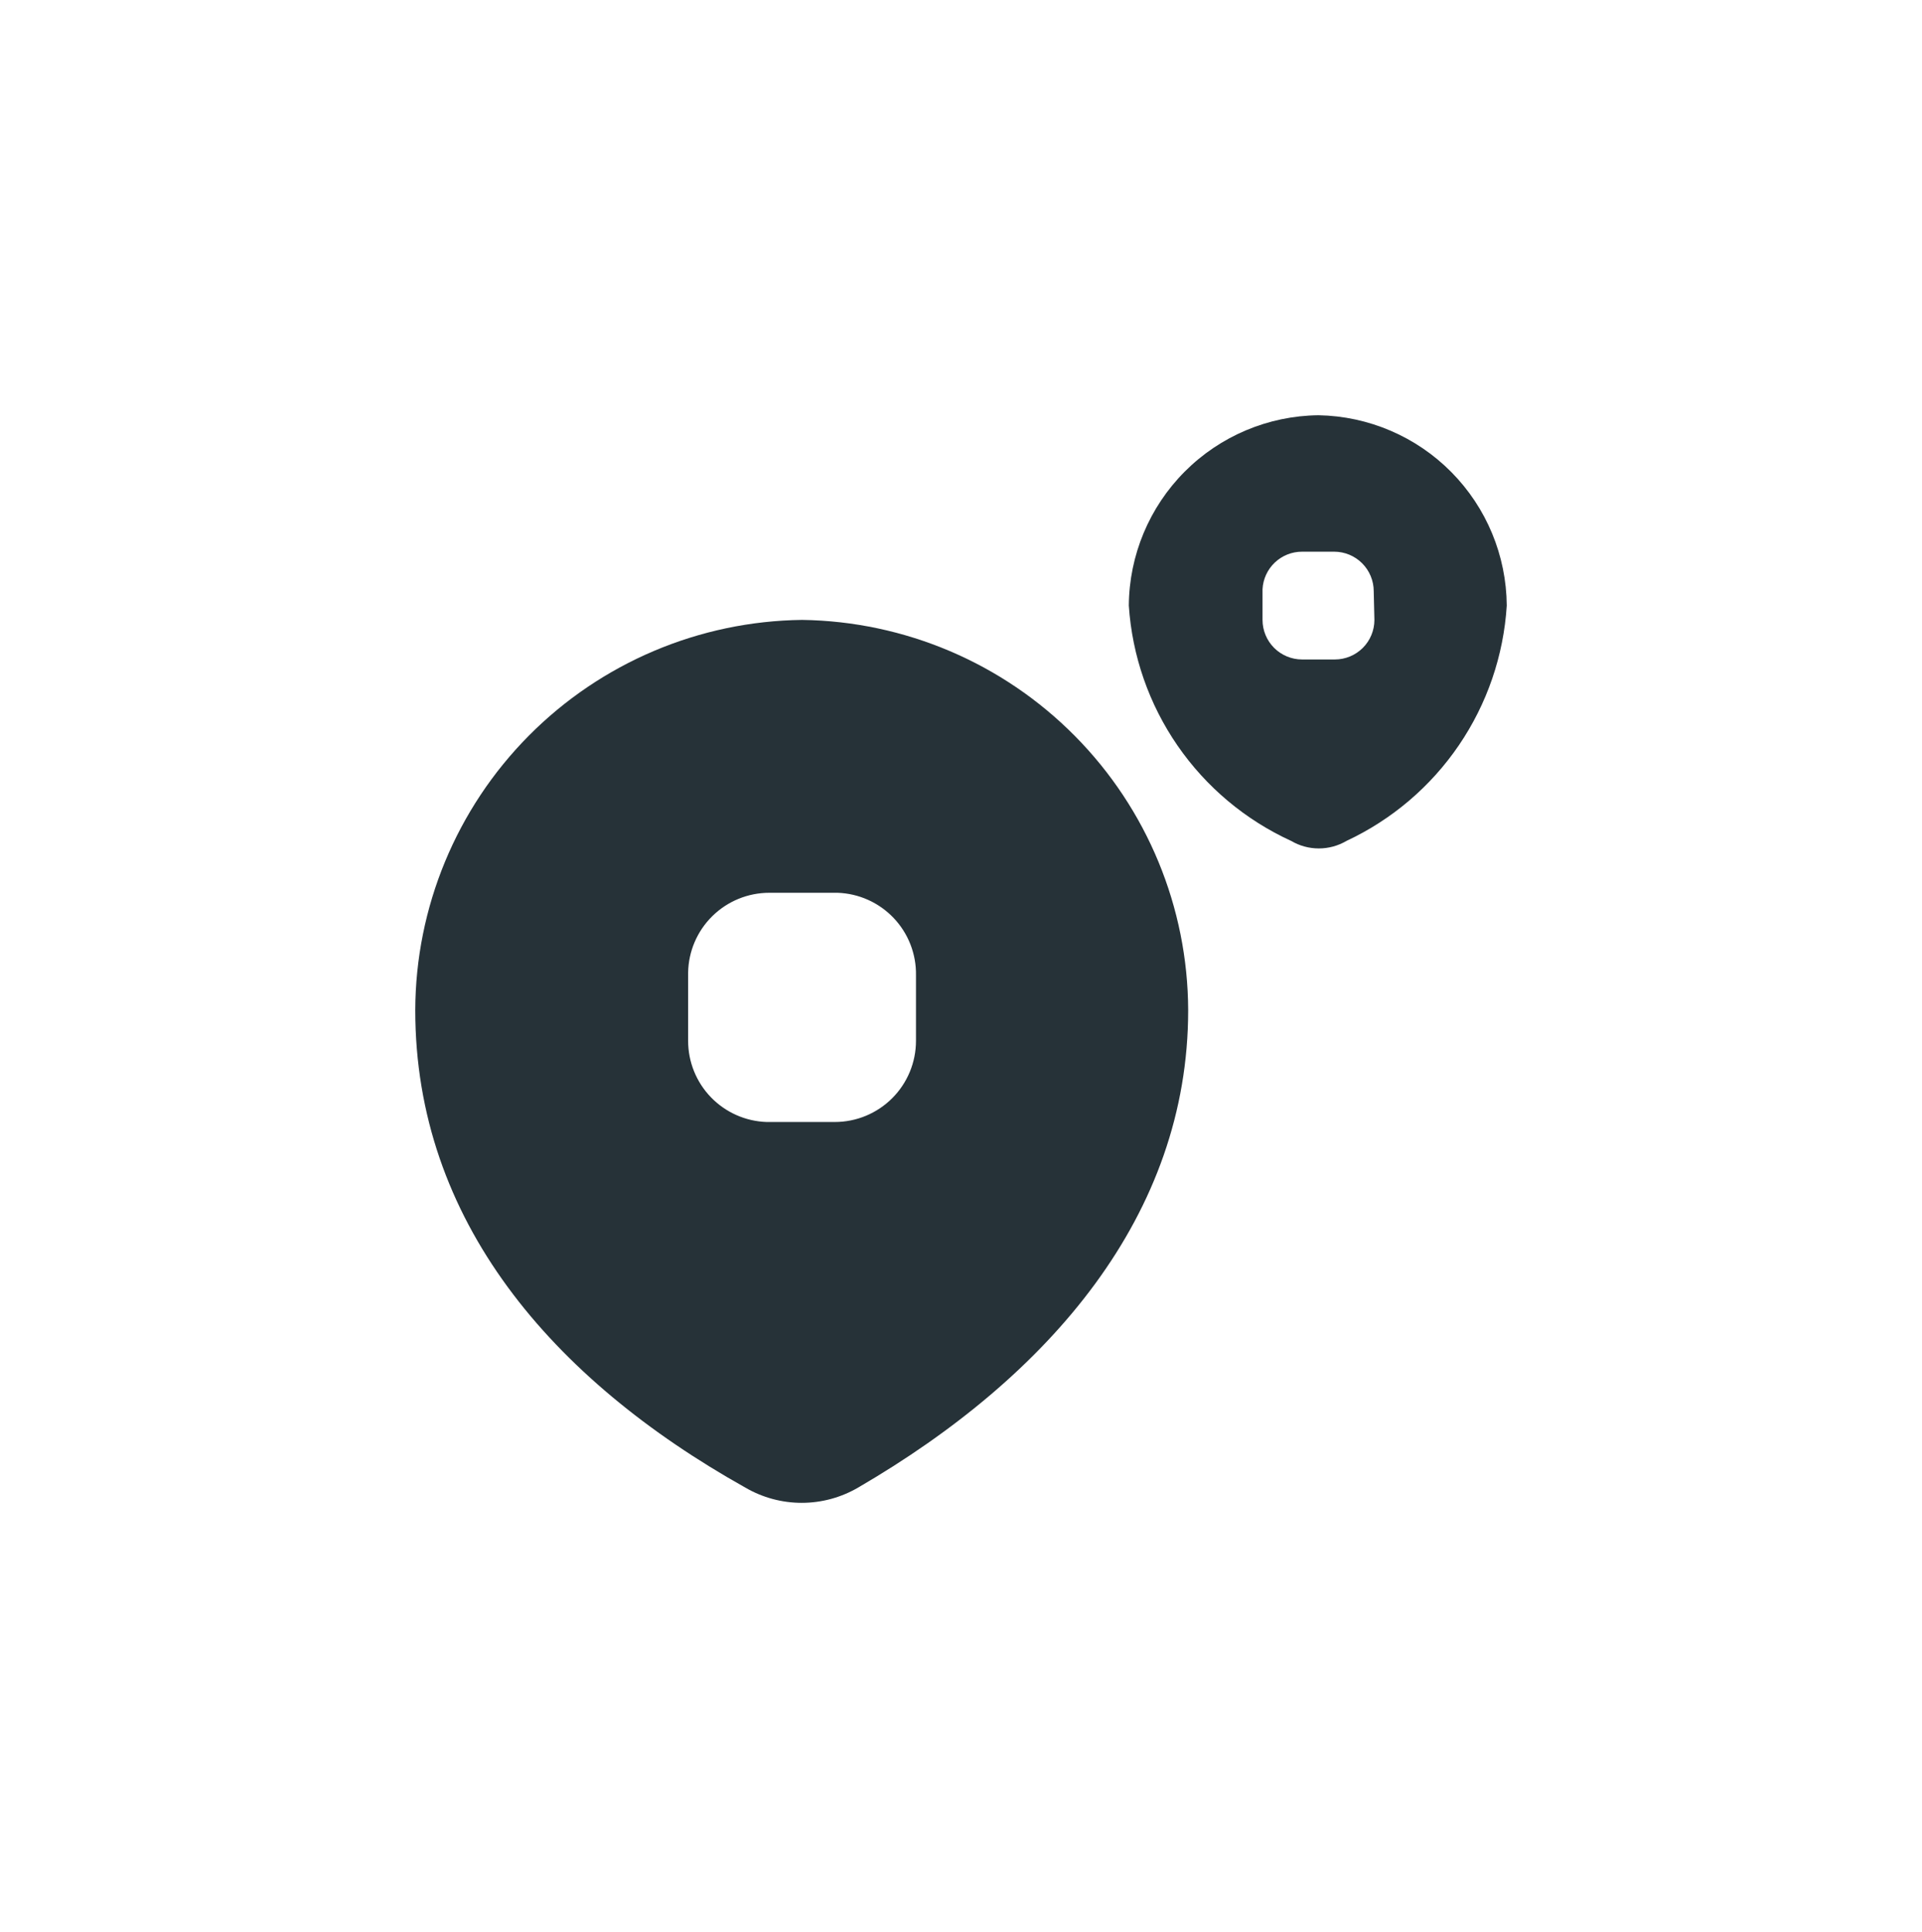 <?xml version="1.0" encoding="UTF-8"?> <svg xmlns="http://www.w3.org/2000/svg" width="189" height="190" viewBox="0 0 189 190" fill="none"> <path d="M90.073 102.348C90.073 104.466 89.232 106.496 87.734 107.993C86.237 109.49 84.207 110.331 82.09 110.331H75.381C73.311 110.262 71.349 109.39 69.909 107.9C68.47 106.411 67.666 104.42 67.667 102.348V95.64C67.702 93.546 68.559 91.55 70.052 90.082C71.545 88.614 73.556 87.791 75.65 87.791H82.358C84.452 87.861 86.434 88.752 87.877 90.27C89.321 91.789 90.109 93.814 90.073 95.908V102.348ZM78.87 60.958C68.762 61.081 59.108 65.174 51.992 72.353C44.876 79.532 40.868 89.221 40.834 99.33C40.834 119.991 54.25 135.622 73.302 146.288C74.982 147.266 76.892 147.781 78.836 147.781C80.781 147.781 82.69 147.266 84.371 146.288C103.288 135.286 116.839 119.455 116.839 99.33C116.805 89.233 112.806 79.553 105.704 72.376C98.602 65.199 88.966 61.099 78.87 60.958V60.958Z" fill="#263238"></path> <path d="M135.152 60.958C135.152 61.99 134.743 62.98 134.013 63.709C133.283 64.439 132.294 64.849 131.262 64.849H128.042C127.01 64.849 126.02 64.439 125.29 63.709C124.561 62.98 124.151 61.99 124.151 60.958V57.939C124.202 56.943 124.635 56.004 125.359 55.317C126.083 54.63 127.044 54.248 128.042 54.25H131.195C132.226 54.25 133.216 54.66 133.946 55.389C134.675 56.119 135.085 57.109 135.085 58.141L135.152 60.958ZM129.652 40.833C124.71 40.886 119.987 42.877 116.499 46.377C113.011 49.878 111.037 54.608 111.002 59.549C111.329 64.488 112.985 69.247 115.795 73.322C118.606 77.396 122.467 80.634 126.968 82.693C127.792 83.177 128.73 83.431 129.685 83.431C130.64 83.431 131.578 83.177 132.402 82.693C136.866 80.606 140.685 77.356 143.459 73.284C146.233 69.211 147.859 64.467 148.167 59.549C148.132 54.631 146.177 49.92 142.718 46.423C139.259 42.927 134.57 40.92 129.652 40.833V40.833Z" fill="#263238"></path> </svg> 